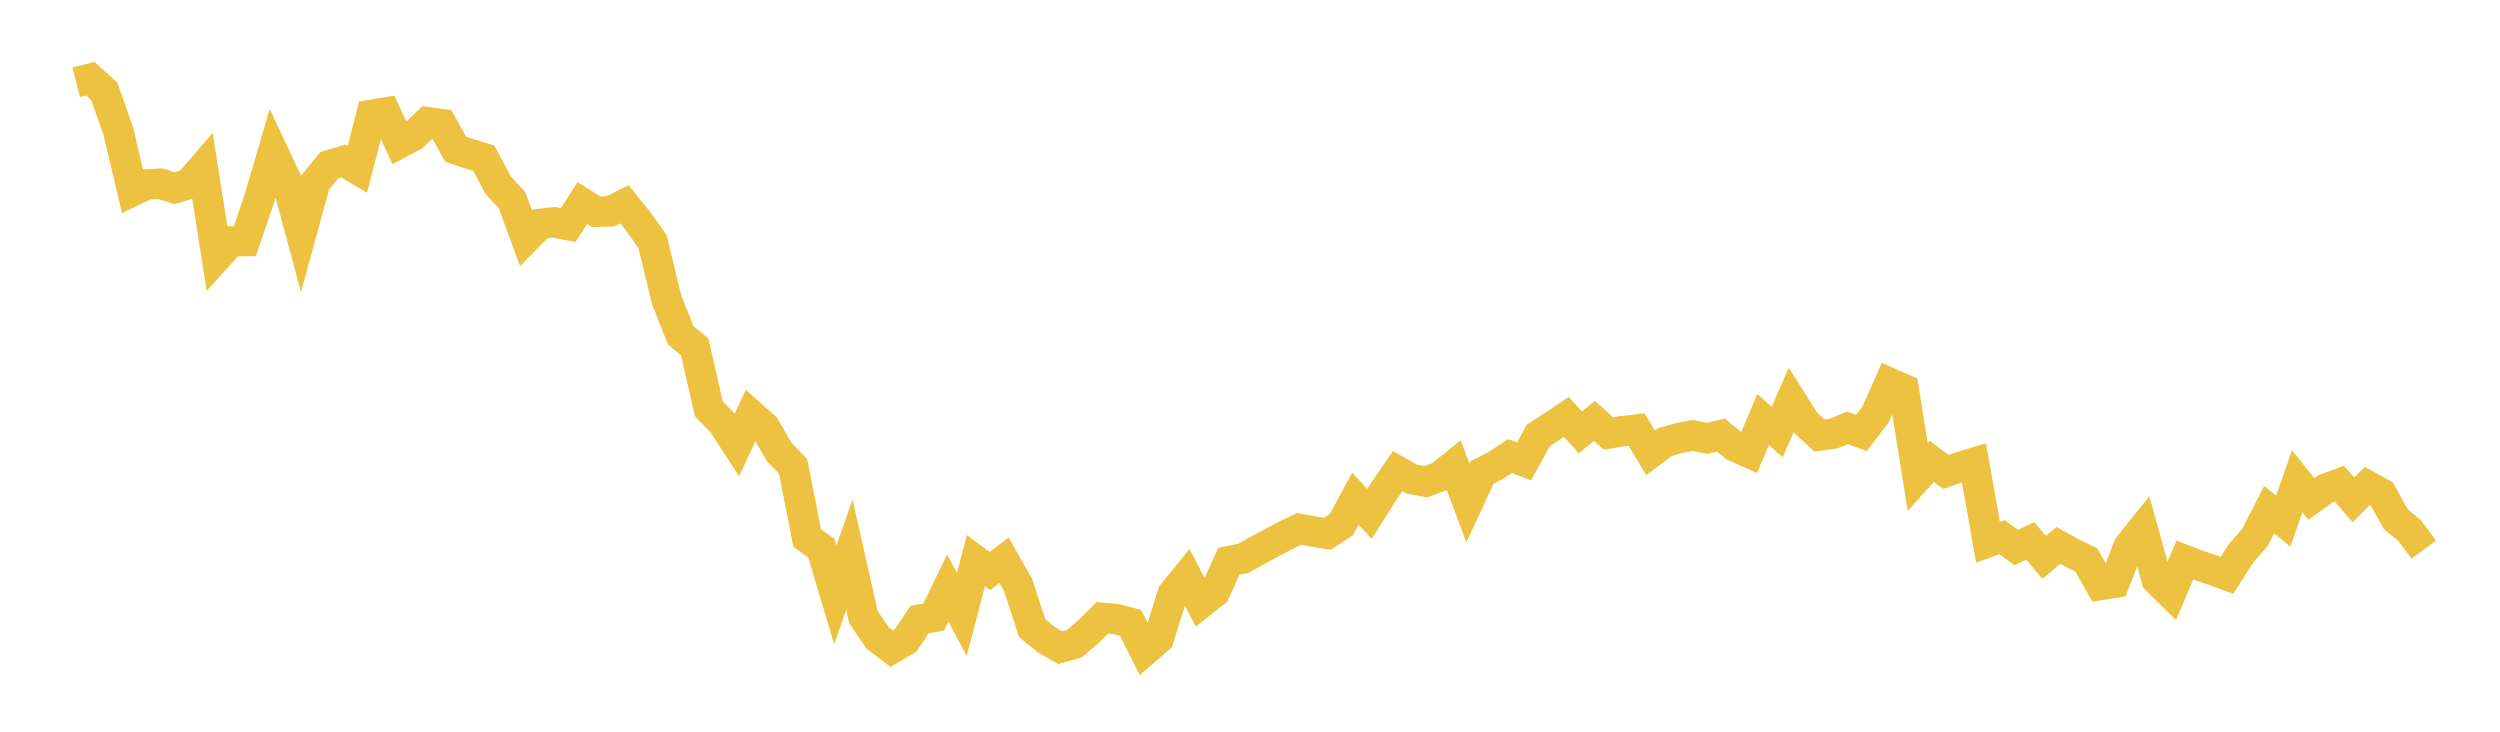 <svg width="164" height="48" xmlns="http://www.w3.org/2000/svg" xmlns:xlink="http://www.w3.org/1999/xlink"><path fill="none" stroke="rgb(237,194,64)" stroke-width="2" d="M5,5.395L5.922,5.161L6.844,5.998L7.766,8.617L8.689,12.541L9.611,12.097L10.533,12.051L11.455,12.351L12.377,12.07L13.299,11.003L14.222,16.859L15.144,15.836L16.066,15.814L16.988,13.106L17.91,9.959L18.832,11.918L19.754,15.349L20.677,11.974L21.599,10.838L22.521,10.564L23.443,11.108L24.365,7.535L25.287,7.384L26.21,9.393L27.132,8.905L28.054,8.016L28.976,8.143L29.898,9.791L30.82,10.099L31.743,10.379L32.665,12.127L33.587,13.124L34.509,15.632L35.431,14.69L36.353,14.588L37.275,14.768L38.198,13.32L39.12,13.895L40.042,13.864L40.964,13.402L41.886,14.541L42.808,15.849L43.731,19.673L44.653,21.993L45.575,22.758L46.497,26.813L47.419,27.77L48.341,29.188L49.263,27.213L50.186,28.039L51.108,29.639L52.03,30.6L52.952,35.298L53.874,35.958L54.796,39.03L55.719,36.388L56.641,40.486L57.563,41.839L58.485,42.546L59.407,42.01L60.329,40.649L61.251,40.477L62.174,38.573L63.096,40.303L64.018,36.779L64.94,37.46L65.862,36.747L66.784,38.366L67.707,41.197L68.629,41.953L69.551,42.486L70.473,42.226L71.395,41.444L72.317,40.53L73.24,40.614L74.162,40.859L75.084,42.694L76.006,41.894L76.928,38.955L77.85,37.82L78.772,39.573L79.695,38.839L80.617,36.813L81.539,36.635L82.461,36.127L83.383,35.629L84.305,35.138L85.228,34.695L86.15,34.866L87.072,35.019L87.994,34.412L88.916,32.71L89.838,33.711L90.76,32.256L91.683,30.91L92.605,31.428L93.527,31.6L94.449,31.262L95.371,30.527L96.293,32.994L97.216,30.999L98.138,30.523L99.06,29.919L99.982,30.269L100.904,28.574L101.826,27.968L102.749,27.35L103.671,28.362L104.593,27.611L105.515,28.434L106.437,28.283L107.359,28.183L108.281,29.705L109.204,29.008L110.126,28.741L111.048,28.563L111.97,28.753L112.892,28.543L113.814,29.294L114.737,29.704L115.659,27.519L116.581,28.339L117.503,26.247L118.425,27.71L119.347,28.568L120.269,28.444L121.192,28.071L122.114,28.399L123.036,27.193L123.958,25.12L124.88,25.529L125.802,31.296L126.725,30.269L127.647,30.96L128.569,30.639L129.491,30.363L130.413,35.57L131.335,35.237L132.257,35.918L133.18,35.482L134.102,36.566L135.024,35.777L135.946,36.286L136.868,36.742L137.79,38.373L138.713,38.225L139.635,35.848L140.557,34.7L141.479,38.021L142.401,38.933L143.323,36.743L144.246,37.096L145.168,37.401L146.09,37.741L147.012,36.295L147.934,35.242L148.856,33.434L149.778,34.189L150.701,31.57L151.623,32.731L152.545,32.07L153.467,31.727L154.389,32.794L155.311,31.862L156.234,32.378L157.156,34.049L158.078,34.812L159,36.056"></path></svg>
